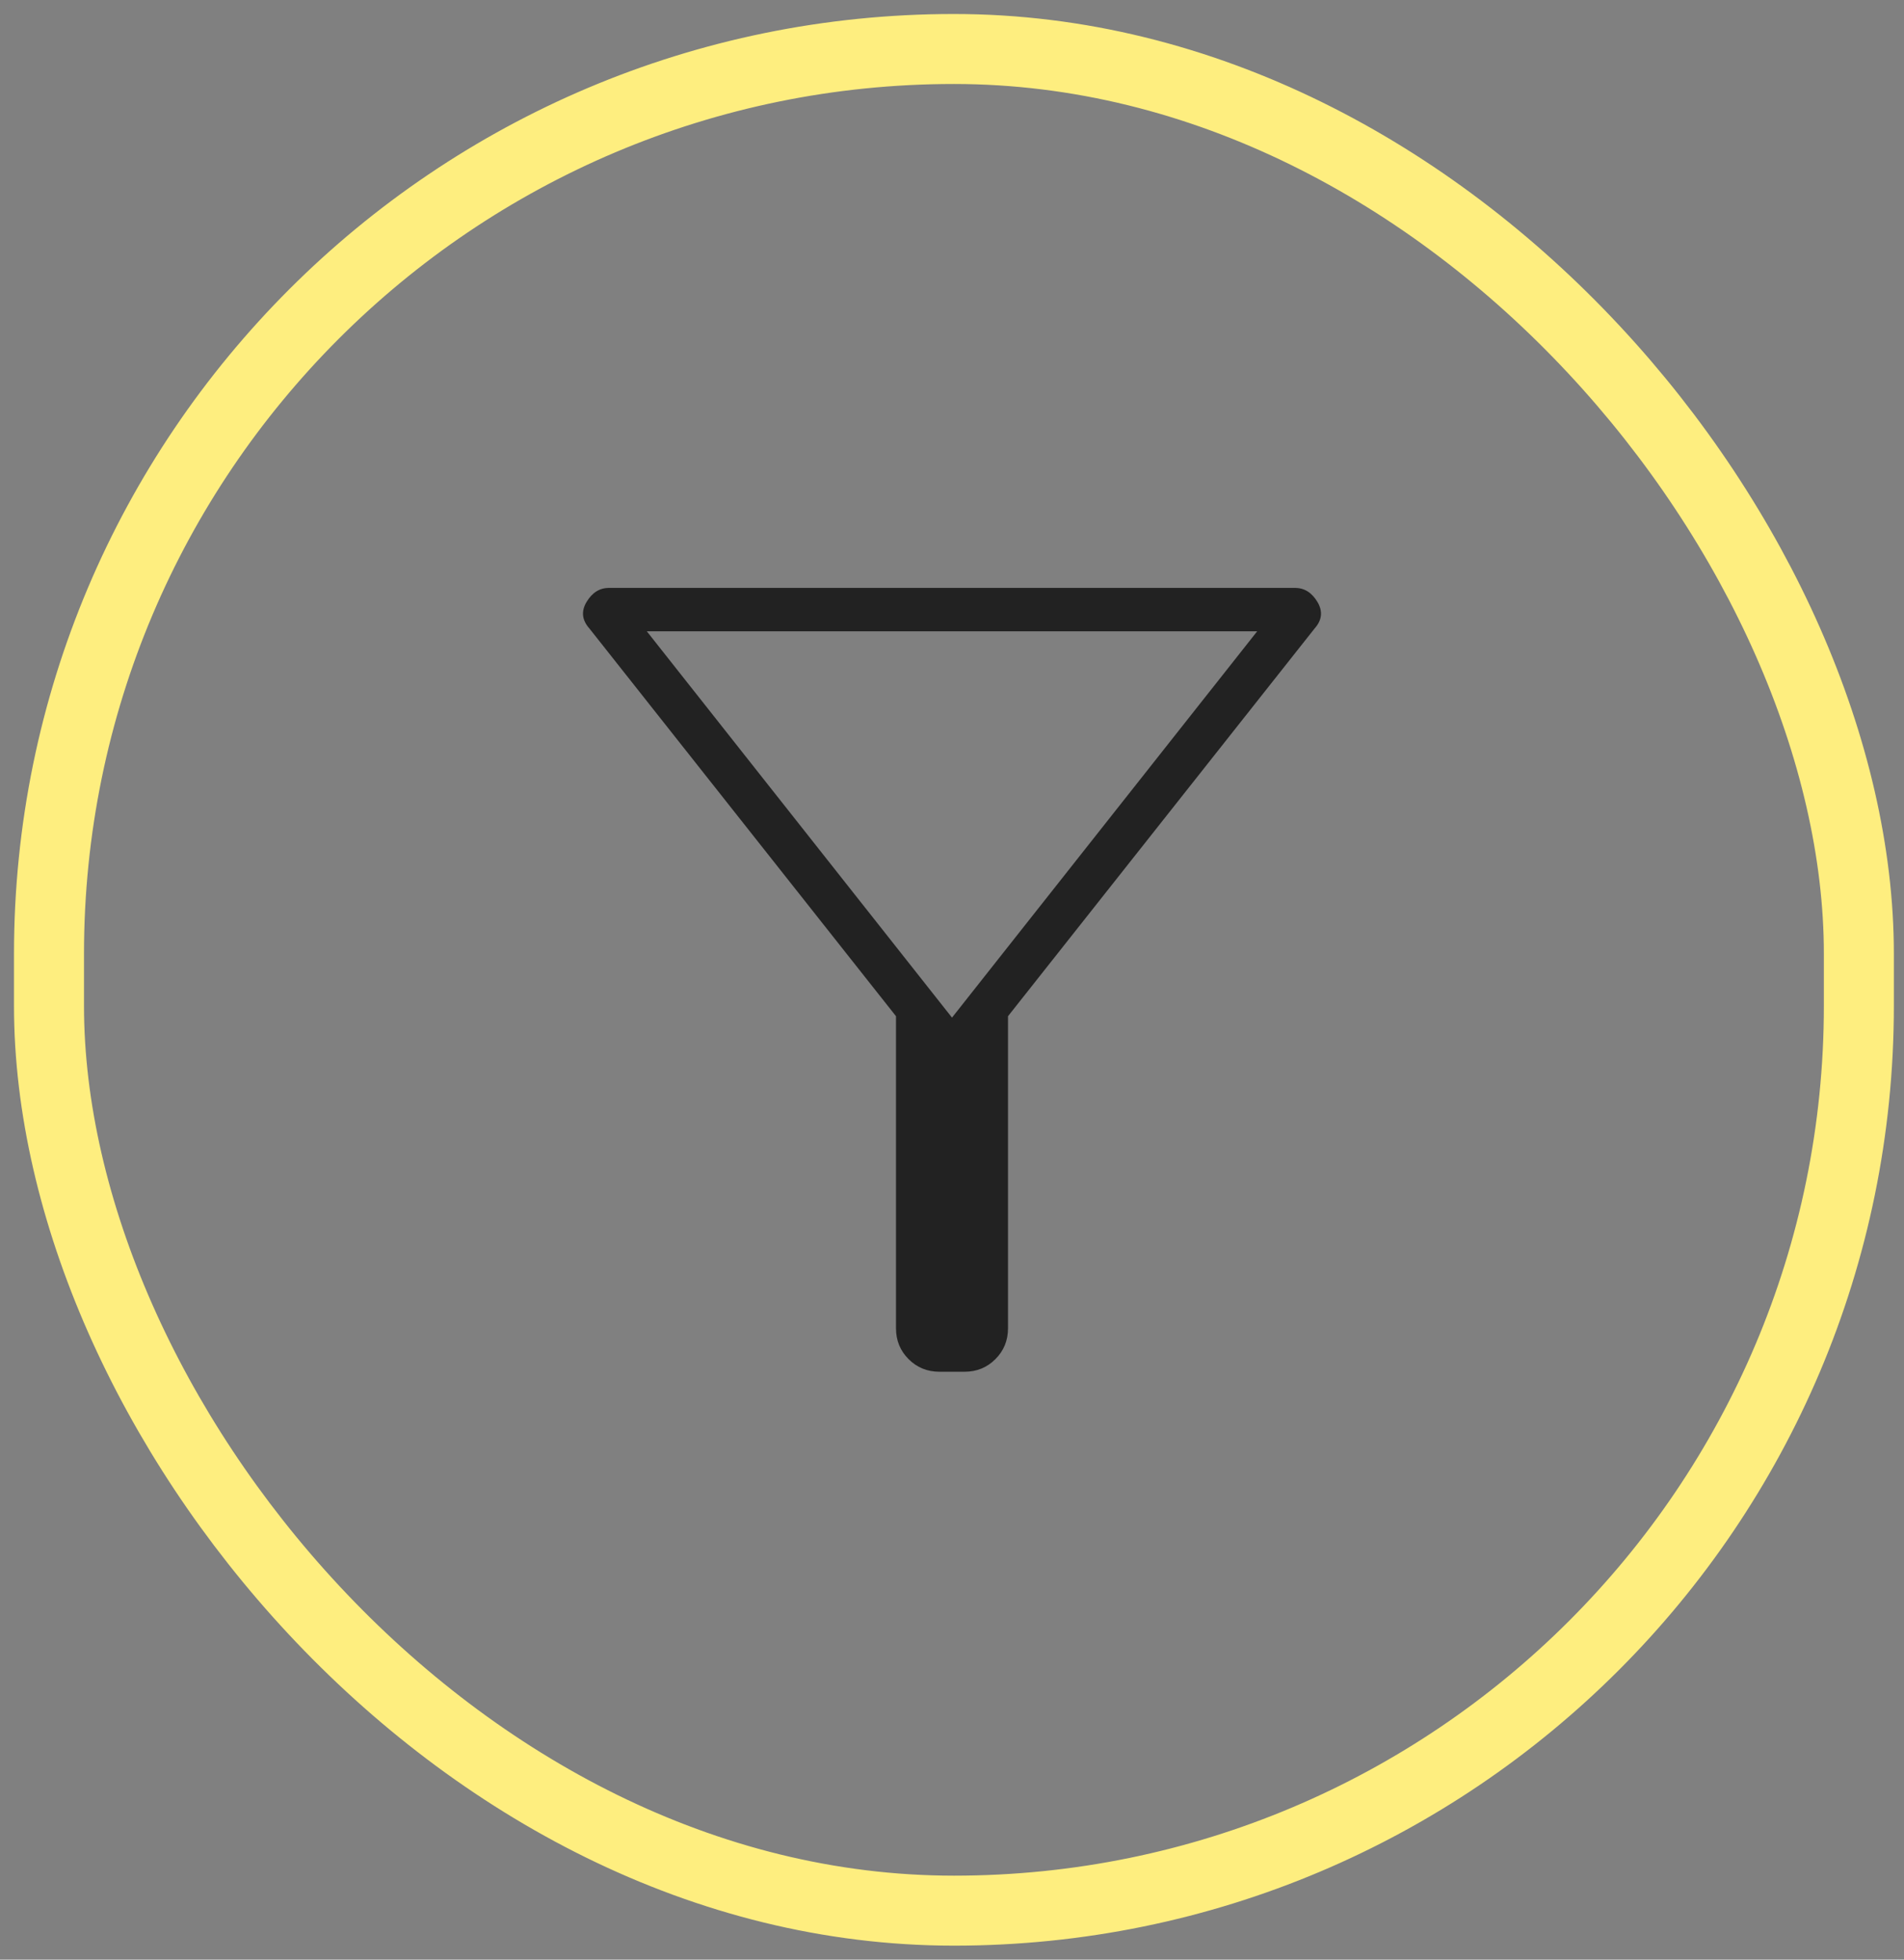 <svg width="68" height="70" viewBox="0 0 68 70" fill="none" xmlns="http://www.w3.org/2000/svg">
<rect x="0" y="0" width="68" height="70" fill="#808080" stroke="none"/>
<mask id="mask0_984_1588" style="mask-type:alpha" maskUnits="userSpaceOnUse" x="10" y="11" width="48" height="48">
<rect x="10" y="11" width="48" height="48" fill="#D9D9D9"/>
</mask>
<g mask="url(#mask0_984_1588)">
<path d="M33.55 49C33.117 49 32.75 48.85 32.45 48.55C32.15 48.25 32 47.883 32 47.45V36.3L21.05 22.45C20.783 22.15 20.75 21.833 20.95 21.5C21.15 21.167 21.417 21 21.75 21H46.25C46.583 21 46.85 21.167 47.05 21.5C47.25 21.833 47.217 22.15 46.95 22.45L36 36.3V47.45C36 47.883 35.85 48.25 35.55 48.55C35.25 48.85 34.883 49 34.45 49H33.55ZM34 36.35L44.9 22.55H23.1L34 36.35Z" fill="#222222"/>
</g>
<rect x="1.75" y="1.75" width="64.638" height="66.5" rx="32.319" stroke="#FEEE7F" stroke-width="2.5"/>
</svg>
